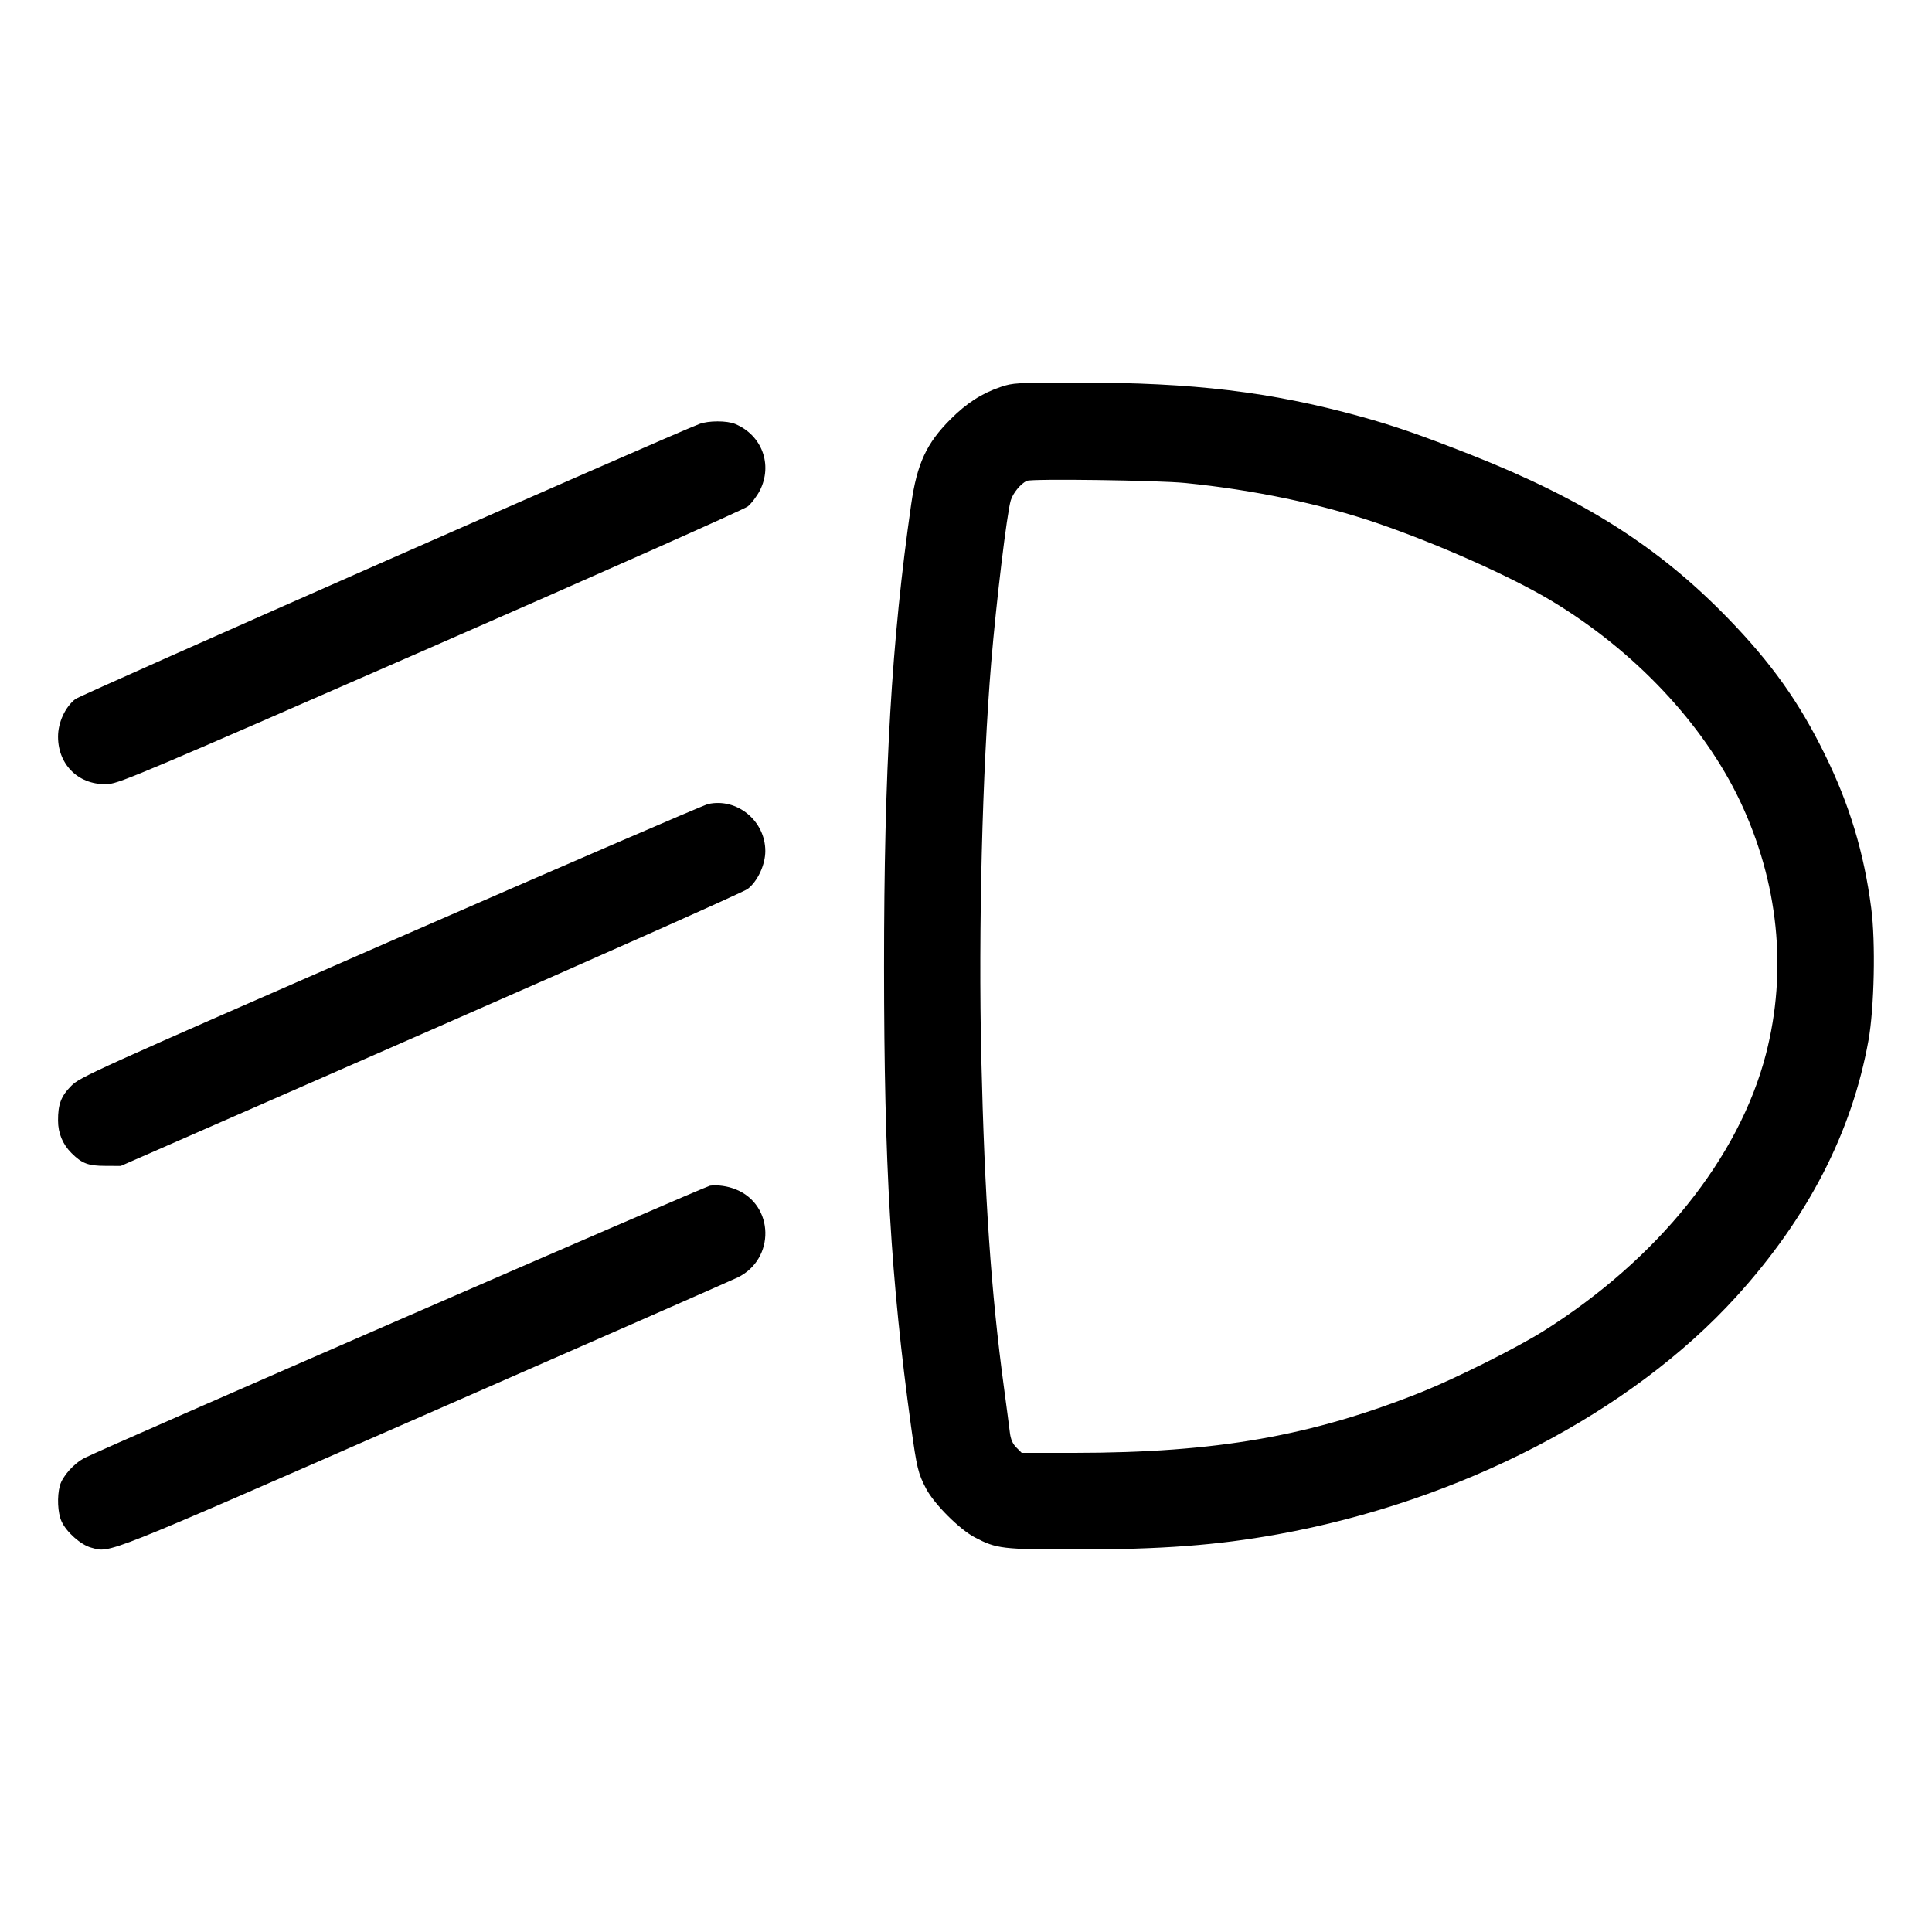 <svg xmlns="http://www.w3.org/2000/svg" viewBox="0 0 24 24"><path d="M12.431 4.807C12.195 4.887 12.009 5.007 11.808 5.208C11.508 5.508 11.392 5.759 11.319 6.264C11.075 7.962 10.982 9.559 10.982 12.012C10.983 14.479 11.066 15.889 11.318 17.724C11.389 18.236 11.405 18.303 11.504 18.492C11.605 18.684 11.92 18.999 12.11 19.098C12.38 19.24 12.452 19.248 13.371 19.248C14.427 19.248 15.12 19.196 15.876 19.059C18.14 18.649 20.261 17.549 21.572 16.104C22.459 15.126 23.005 14.067 23.211 12.924C23.283 12.522 23.301 11.703 23.245 11.28C23.156 10.593 22.975 9.994 22.669 9.372C22.35 8.721 22.005 8.237 21.468 7.683C20.61 6.798 19.678 6.205 18.276 5.651C17.657 5.407 17.309 5.286 16.896 5.173C15.785 4.867 14.821 4.752 13.396 4.753C12.623 4.753 12.581 4.756 12.431 4.807M8.688 5.267C8.331 5.402 1.001 8.633 0.936 8.684C0.808 8.785 0.72 8.977 0.721 9.154C0.722 9.512 0.993 9.764 1.349 9.739C1.486 9.73 1.855 9.573 5.352 8.043C7.471 7.116 9.242 6.328 9.288 6.292C9.334 6.255 9.402 6.165 9.44 6.092C9.601 5.771 9.465 5.406 9.133 5.267C9.031 5.224 8.801 5.224 8.688 5.267M12.756 5.973C12.68 6.008 12.584 6.124 12.556 6.216C12.509 6.372 12.376 7.473 12.313 8.232C12.202 9.571 12.153 11.551 12.19 13.138C12.231 14.879 12.312 16.06 12.471 17.232C12.504 17.476 12.537 17.73 12.545 17.796C12.556 17.882 12.579 17.934 12.626 17.982L12.692 18.048 13.348 18.048C15.111 18.047 16.294 17.839 17.664 17.291C18.089 17.12 18.837 16.746 19.172 16.536C20.591 15.643 21.603 14.385 21.937 13.095C22.206 12.055 22.093 10.958 21.614 9.948C21.159 8.991 20.305 8.084 19.272 7.463C18.771 7.162 17.866 6.759 17.112 6.5C16.414 6.261 15.576 6.085 14.724 6C14.386 5.966 12.82 5.945 12.756 5.973M8.796 9.988C8.743 10 6.967 10.767 4.848 11.693C1.132 13.317 0.992 13.38 0.884 13.49C0.758 13.617 0.72 13.719 0.721 13.92C0.721 14.076 0.778 14.214 0.887 14.323C1.017 14.453 1.095 14.483 1.308 14.483L1.5 14.484 5.352 12.796C7.471 11.868 9.242 11.079 9.288 11.043C9.412 10.947 9.507 10.742 9.507 10.572C9.507 10.197 9.156 9.908 8.796 9.988M8.82 14.729C8.757 14.738 1.341 17.966 1.053 18.11C0.92 18.177 0.777 18.336 0.744 18.454C0.707 18.589 0.716 18.794 0.765 18.9C0.825 19.032 1.004 19.191 1.132 19.225C1.377 19.291 1.23 19.349 5.268 17.581C7.34 16.674 9.094 15.903 9.164 15.869C9.632 15.64 9.619 14.97 9.143 14.776C9.041 14.734 8.915 14.716 8.82 14.729" stroke="none" fill="currentColor" fill-rule="evenodd" stroke-width="0.024"></path></svg>
